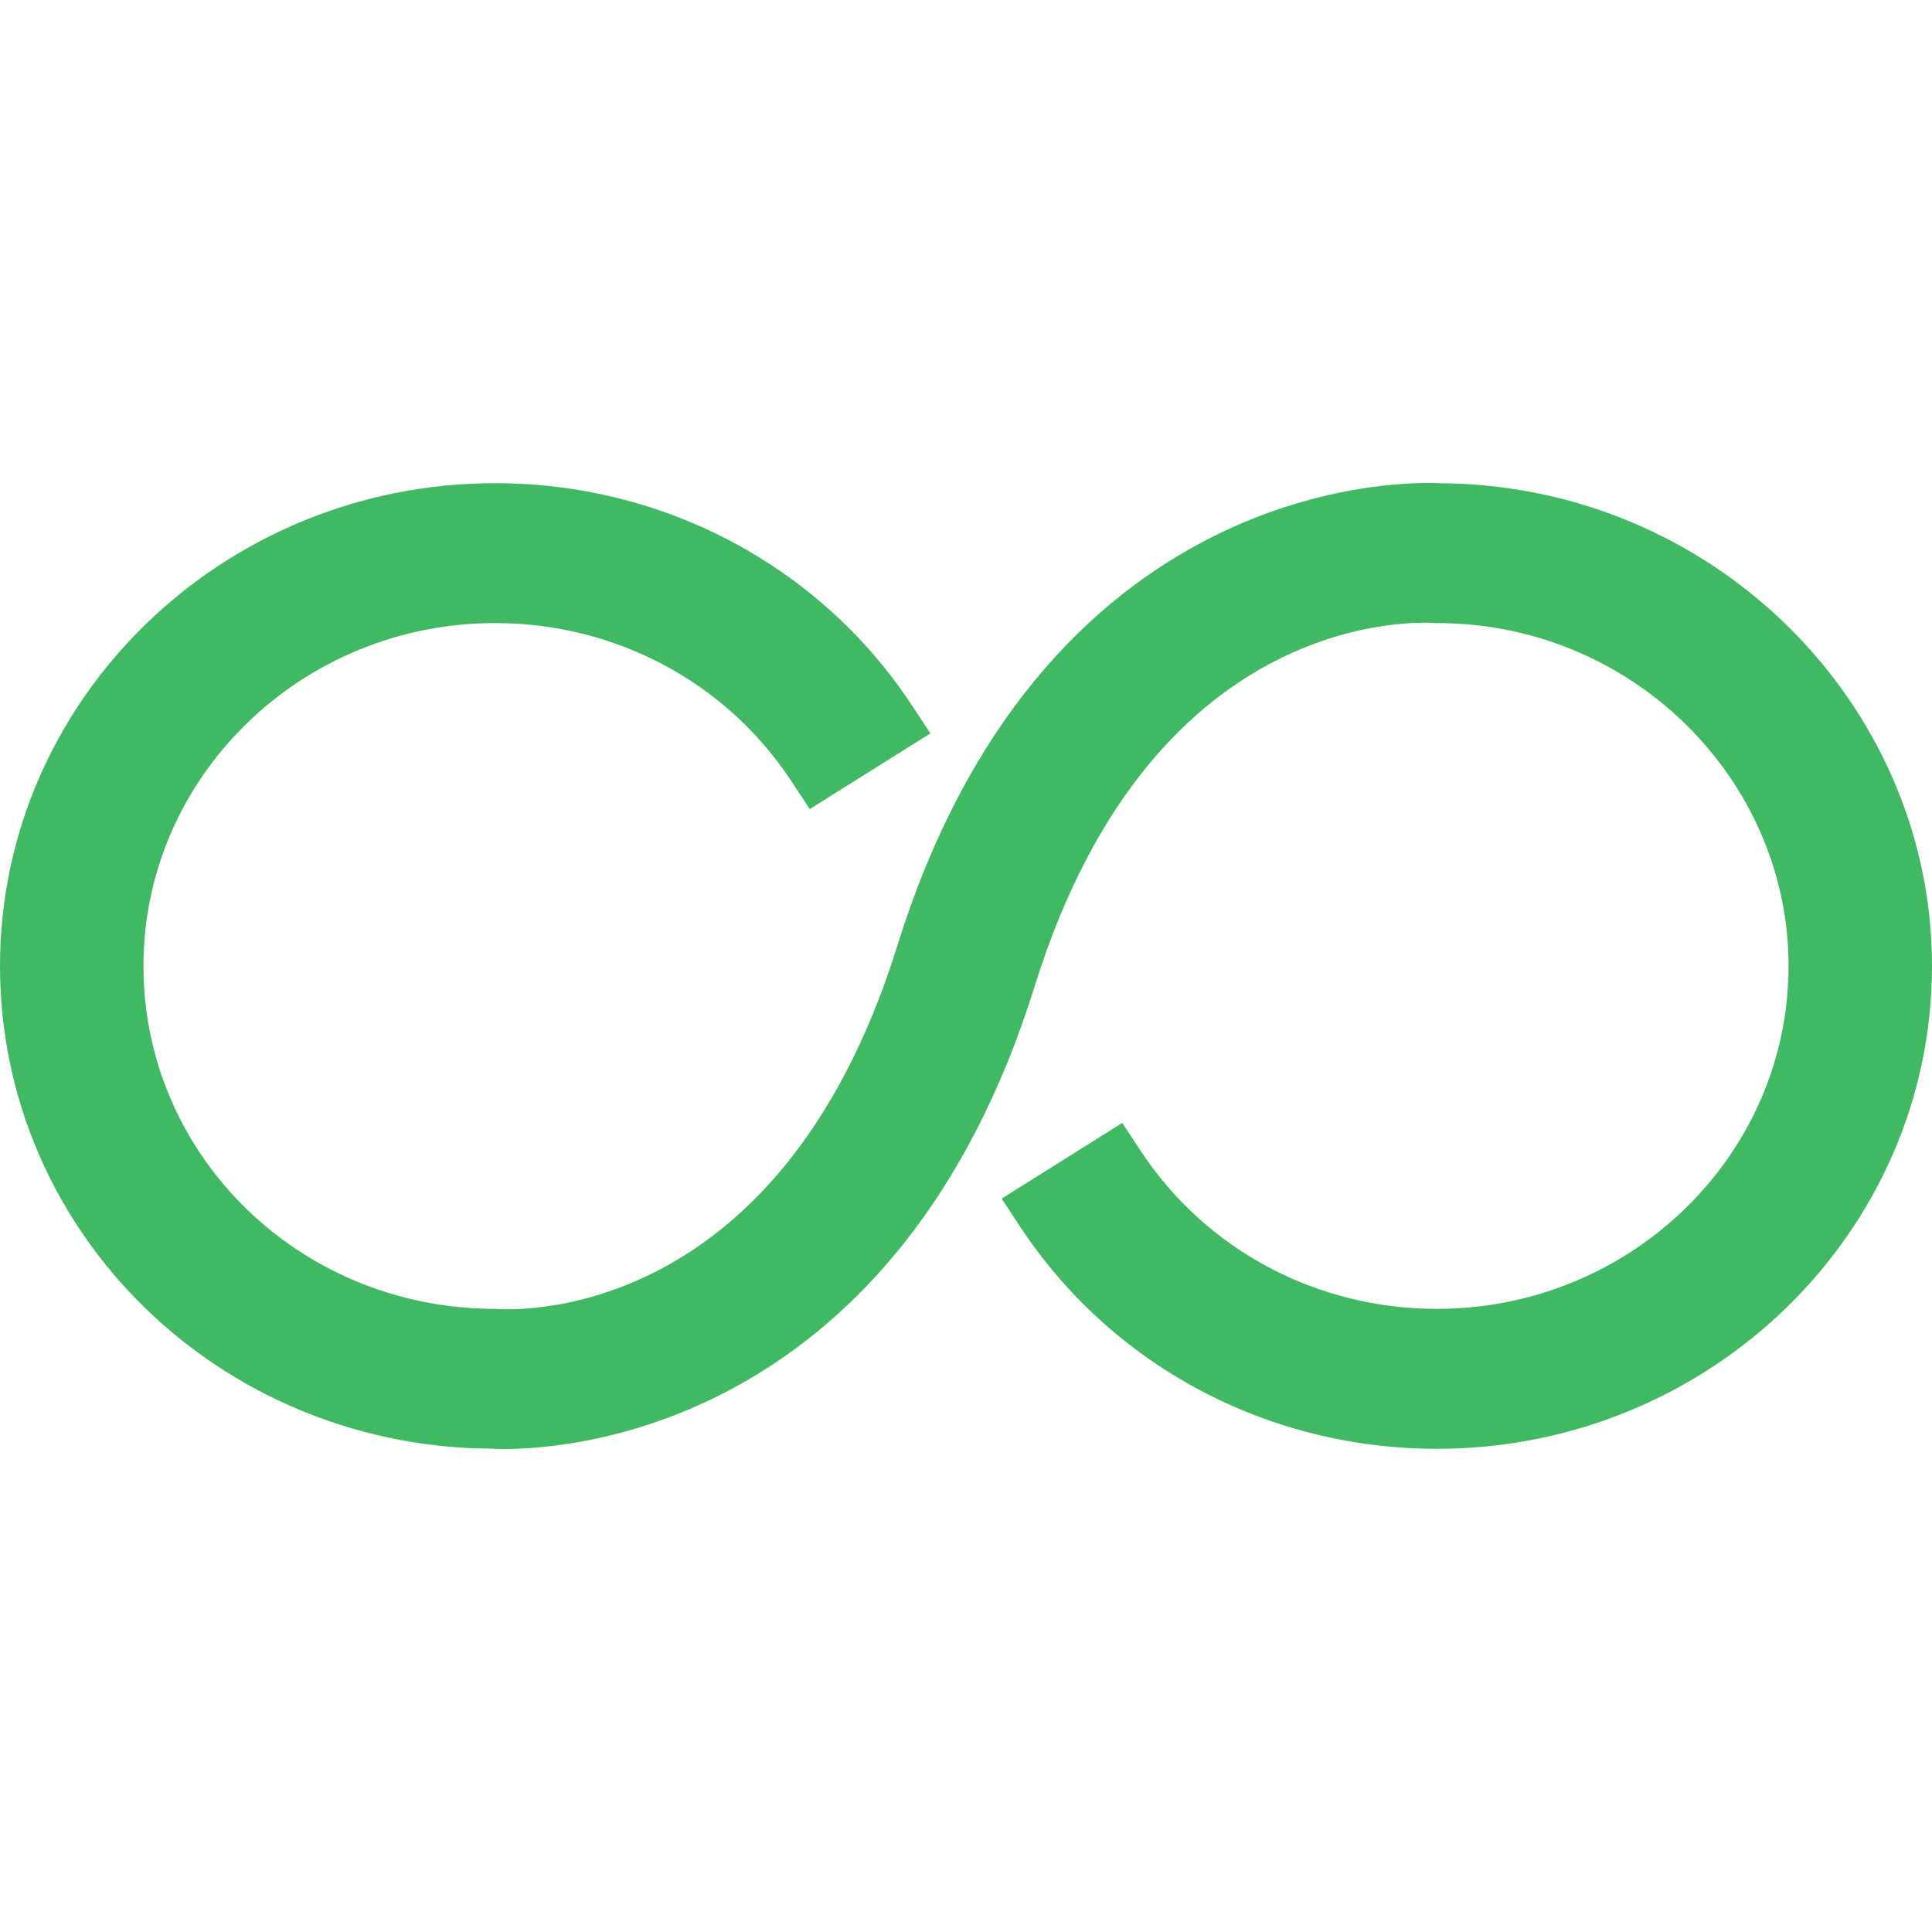 <svg width="32" height="32" viewBox="0 0 32 32" fill="none" xmlns="http://www.w3.org/2000/svg">
<path fill-rule="evenodd" clip-rule="evenodd" d="M7.831 23.988C3.44 23.798 0 20.288 0 16C0 11.59 3.678 8.003 8.2 8.003C11.003 8.003 13.584 9.378 15.102 11.679L15.411 12.147L13.412 13.401L13.104 12.933C12.024 11.296 10.192 10.32 8.2 10.32C4.989 10.32 2.376 12.869 2.376 16C2.376 19.048 4.819 21.538 7.937 21.673C8.024 21.677 8.113 21.679 8.2 21.679H8.222L8.243 21.681C8.316 21.686 9.474 21.765 10.852 21.067C12.211 20.378 13.855 18.898 14.863 15.663C16.107 11.672 18.308 9.729 20.26 8.805C22.075 7.945 23.622 7.991 23.871 8.005C24.029 8.005 24.224 8.012 24.416 8.026C28.671 8.335 32 11.836 32 16C32 20.41 28.322 23.997 23.799 23.997C20.997 23.997 18.416 22.621 16.899 20.321L16.59 19.853L18.588 18.599L18.897 19.067C19.977 20.704 21.808 21.679 23.799 21.679C27.011 21.679 29.624 19.131 29.624 16C29.624 13.044 27.257 10.556 24.24 10.336C24.094 10.326 23.947 10.32 23.799 10.32H23.78L23.761 10.319C23.683 10.314 22.525 10.237 21.148 10.934C19.789 11.622 18.145 13.102 17.137 16.337C16.025 19.904 14.149 21.839 12.36 22.871C10.586 23.895 8.952 24 8.351 24C8.254 24 8.179 23.997 8.131 23.994" fill="#41B962"/>
</svg>
